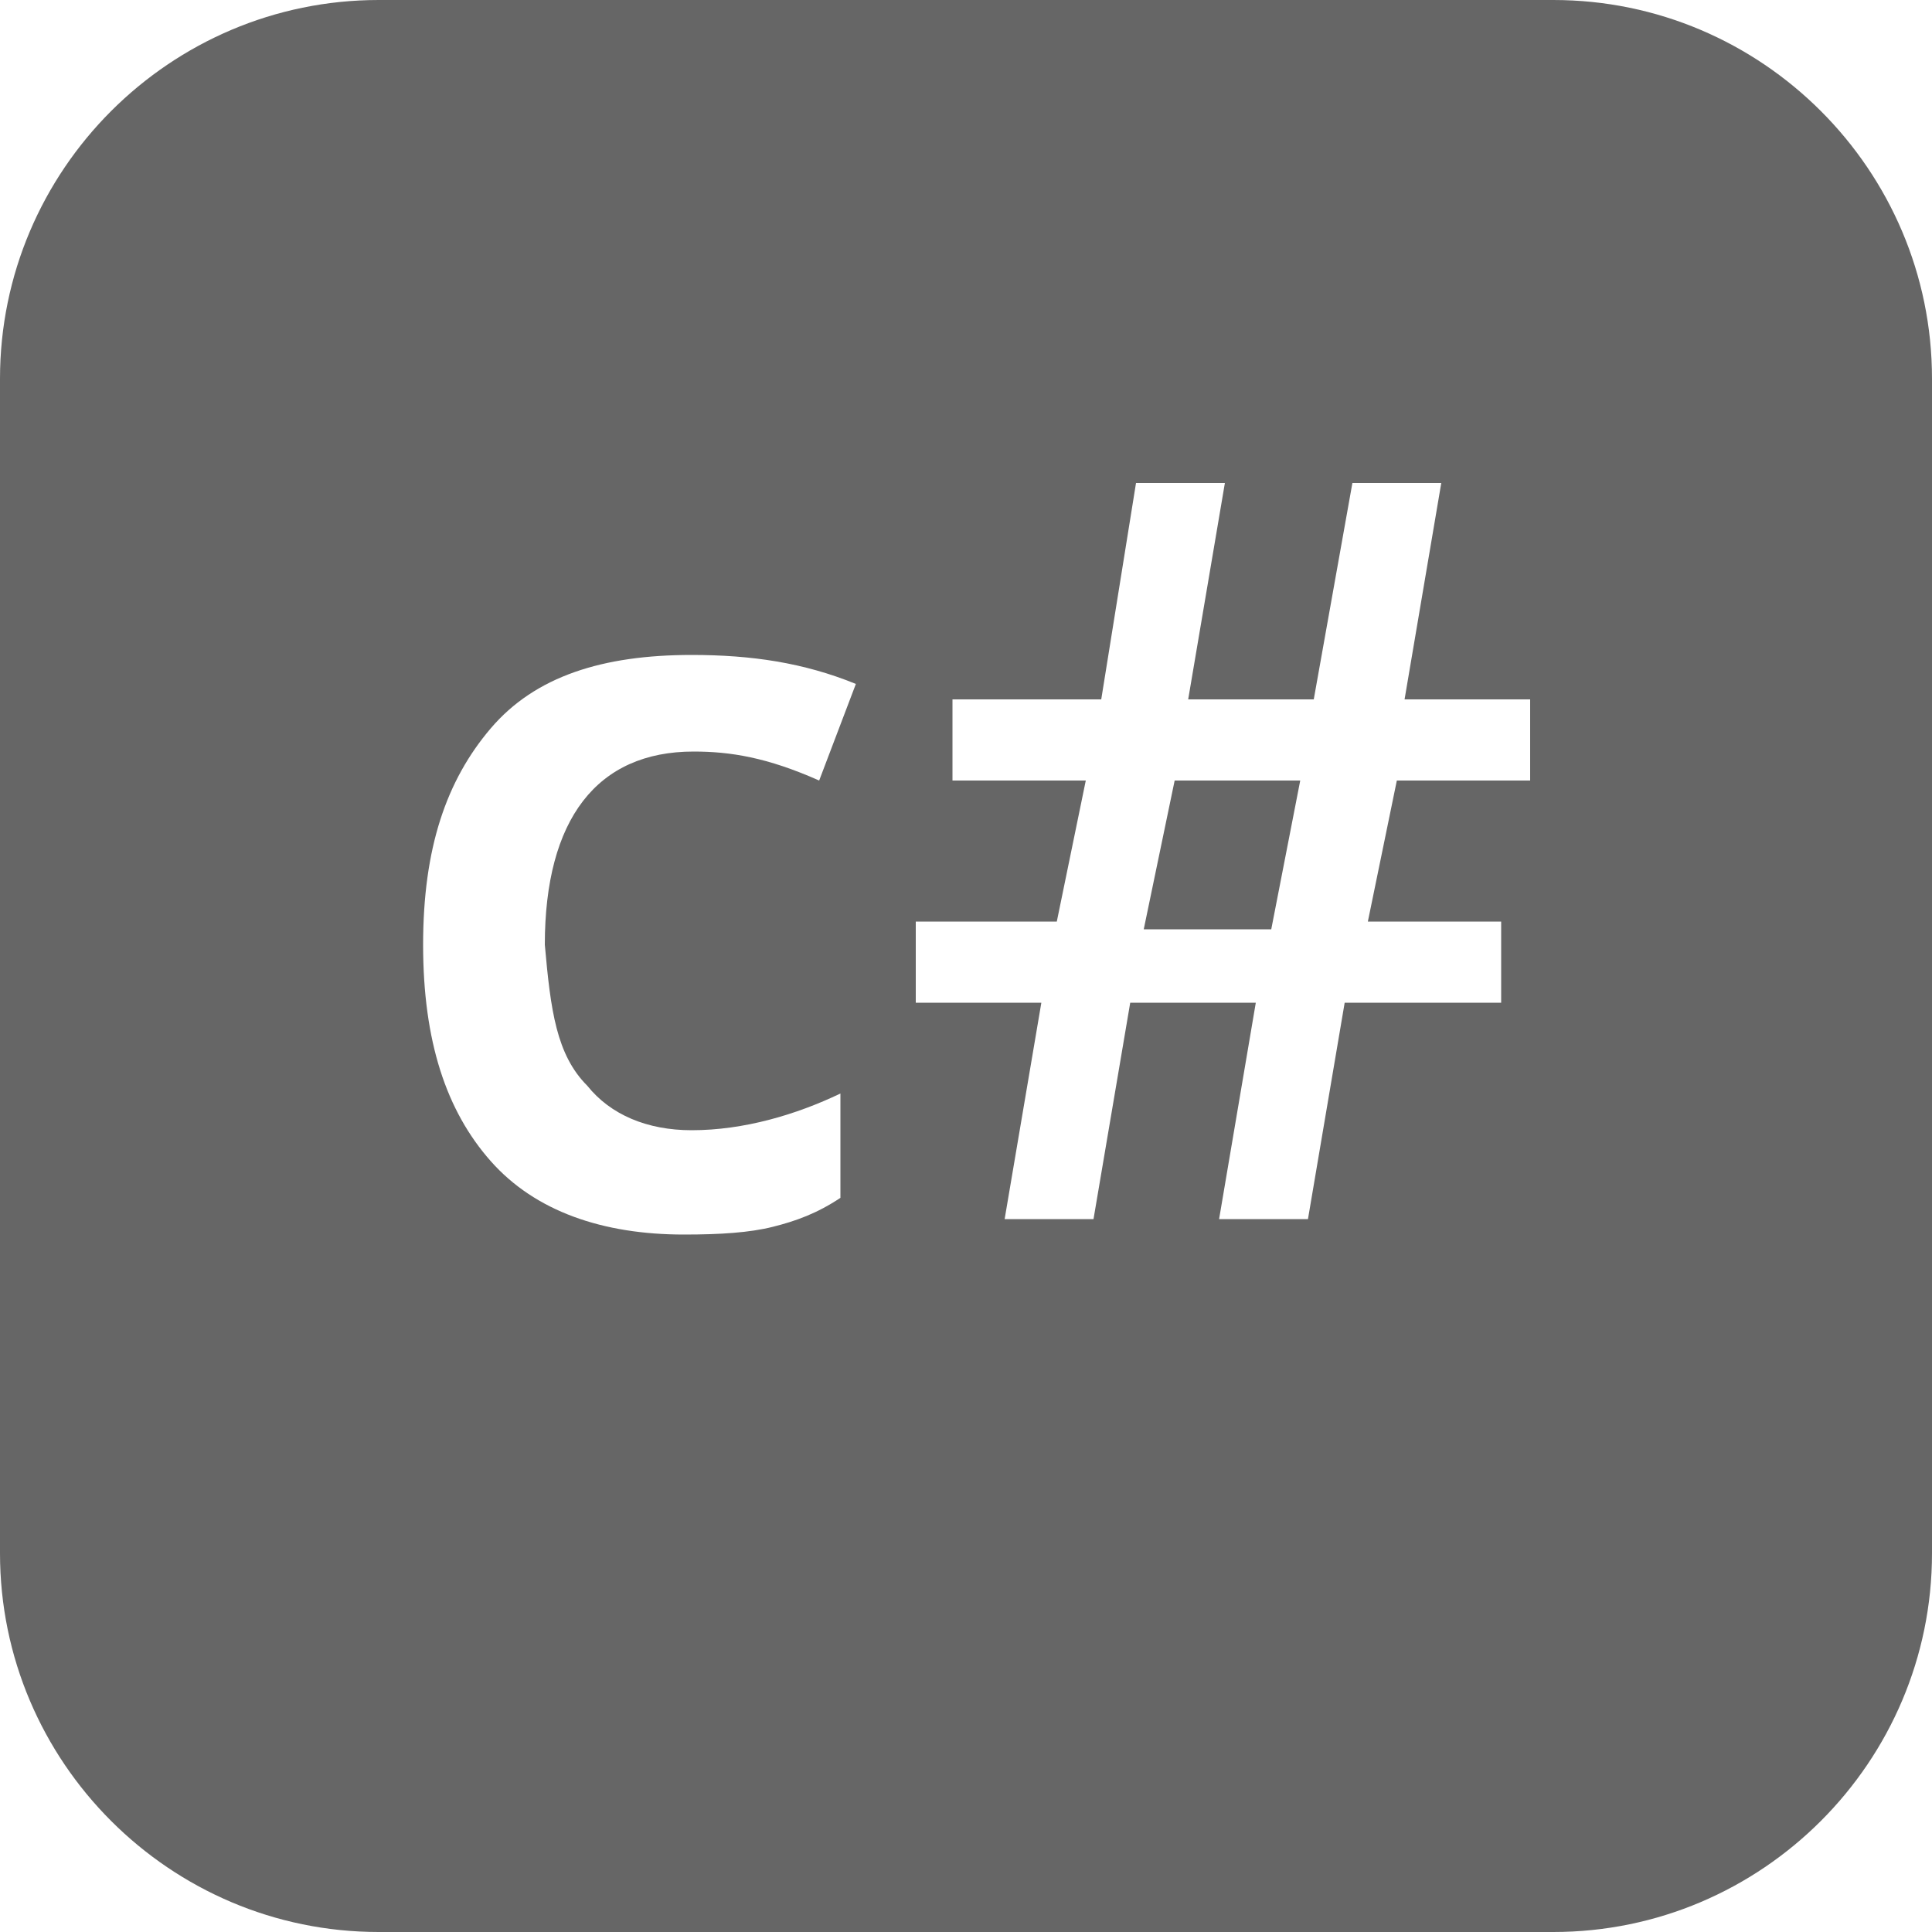 <?xml version="1.0" encoding="utf-8"?>
<!-- Generator: Adobe Illustrator 18.1.1, SVG Export Plug-In . SVG Version: 6.00 Build 0)  -->
<svg version="1.1" id="Layer_1" xmlns="http://www.w3.org/2000/svg" xmlns:xlink="http://www.w3.org/1999/xlink" x="0px" y="0px"
	 viewBox="0 0 100 100" enable-background="new 0 0 100 100" xml:space="preserve">
<g>
	<path fill="#666666" d="M80.4,0H19.6C8.8,0,0,8.8,0,19.6v60.8C0,91.2,8.8,100,19.6,100h60.8c10.8,0,19.6-8.8,19.6-19.6V19.6
		C100,8.8,91.2,0,80.4,0z M30.4,56.2c1.2,1.5,3.1,2.3,5.4,2.3c2.7,0,5.4-0.8,7.7-1.9v5.4c-1.2,0.8-2.3,1.2-3.5,1.5s-2.7,0.4-4.6,0.4
		c-4.2,0-7.7-1.2-10-3.8s-3.5-6.2-3.5-11.2c0-5,1.2-8.5,3.5-11.2s5.8-3.8,10.4-3.8c3.1,0,5.8,0.4,8.5,1.5l-1.9,5
		c-2.7-1.2-4.6-1.5-6.5-1.5c-5,0-7.7,3.5-7.7,10C28.5,52.3,28.8,54.6,30.4,56.2z M79.6,40.4h-7.3l-1.5,7.3h6.9v4.2h-8.1l-1.9,11.2
		h-4.6L65,51.9h-6.5l-1.9,11.2h-4.6l1.9-11.2h-6.5v-4.2h7.3l1.5-7.3h-6.9v-4.2h7.7L58.8,25h4.6l-1.9,11.2h6.5L70,25h4.6l-1.9,11.2
		h6.5v4.2H79.6z"/>
	<polygon fill="#666666" points="59.2,48.1 65.8,48.1 67.3,40.4 60.8,40.4 	"/>
</g>
</svg>
